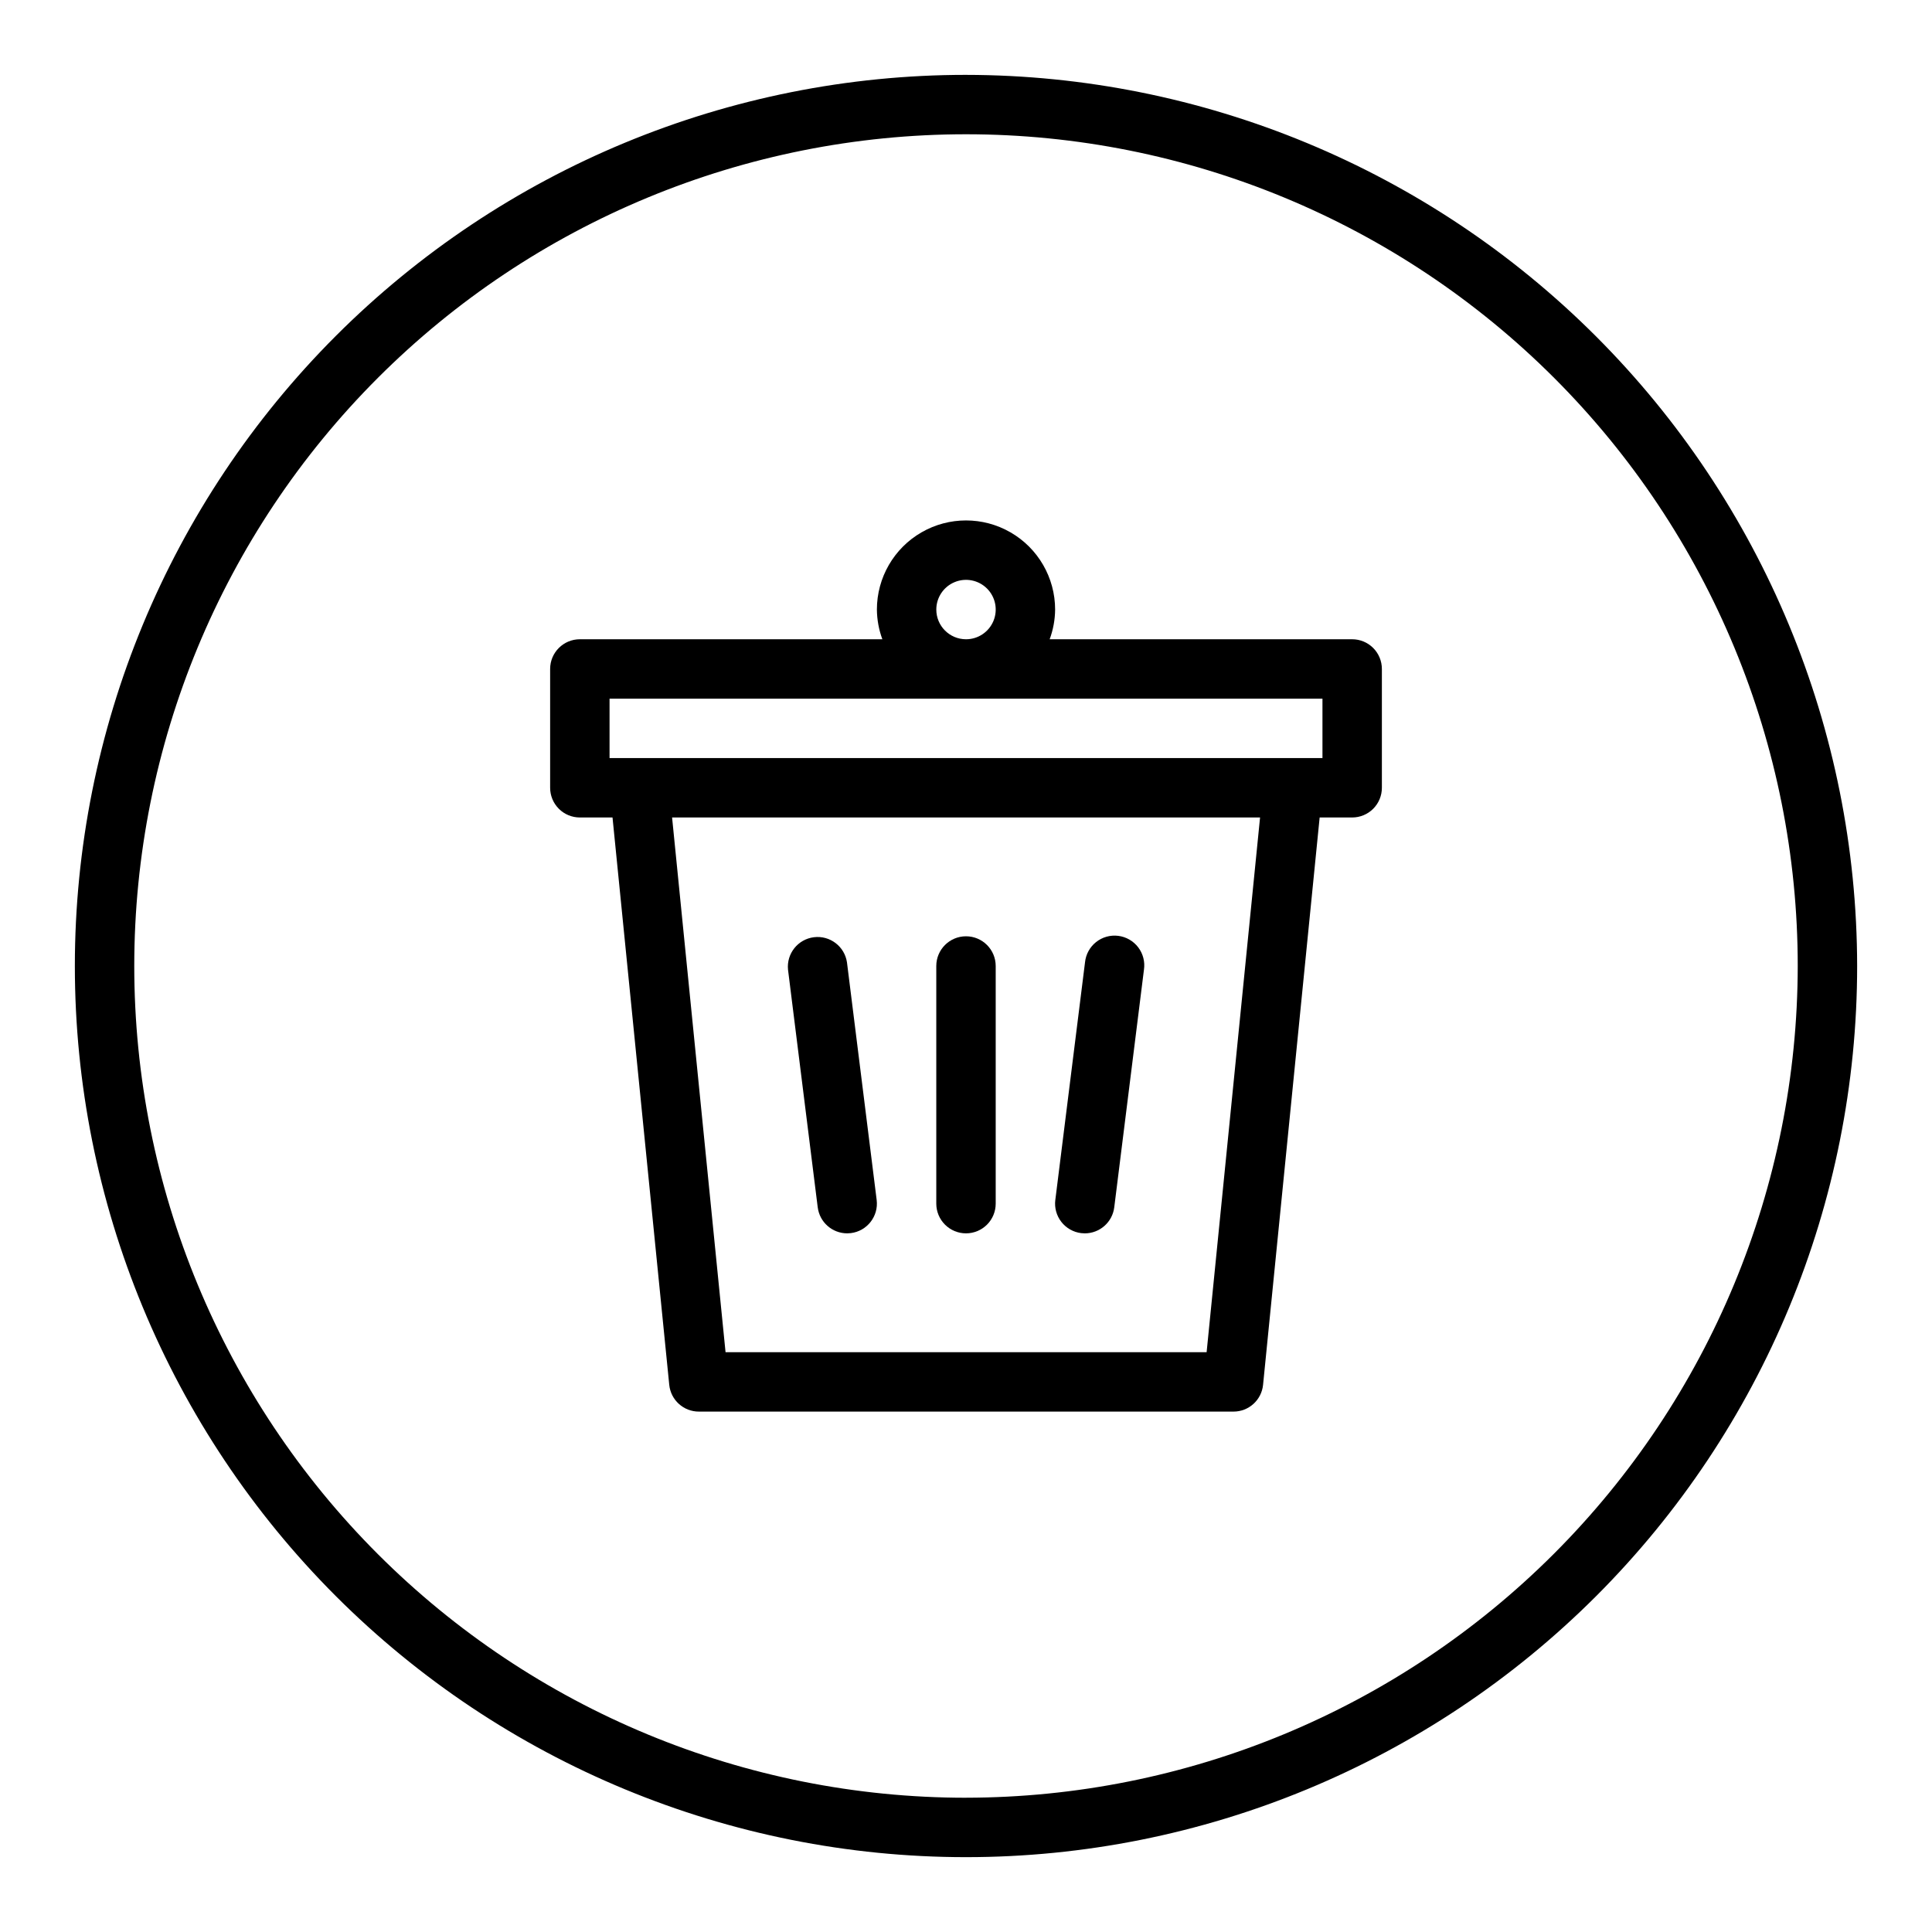 <?xml version="1.0" encoding="UTF-8"?>
<!-- The Best Svg Icon site in the world: iconSvg.co, Visit us! https://iconsvg.co -->
<svg fill="#000000" width="800px" height="800px" version="1.1" viewBox="144 144 512 512" xmlns="http://www.w3.org/2000/svg">
 <g>
  <path d="m400 163.84c-62.637 0-122.7 24.883-166.99 69.172-44.289 44.289-69.172 104.36-69.172 166.99 0 62.633 24.883 122.7 69.172 166.99 44.289 44.289 104.36 69.172 166.99 69.172 62.633 0 122.7-24.883 166.99-69.172 44.289-44.289 69.172-104.36 69.172-166.99-0.07-62.613-24.977-122.64-69.25-166.91-44.273-44.273-104.3-69.176-166.91-69.25zm0 456.58c-58.461 0-114.52-23.223-155.86-64.559-41.336-41.336-64.559-97.398-64.559-155.86 0-58.461 23.223-114.52 64.559-155.86s97.398-64.559 155.86-64.559c58.457 0 114.52 23.223 155.86 64.559 41.336 41.336 64.559 97.398 64.559 155.86-0.066 58.438-23.309 114.46-64.633 155.78-41.32 41.324-97.344 64.566-155.78 64.633z"/>
  <path d="m502.34 313.41h-80.168c0.93-2.519 1.422-5.184 1.445-7.871 0-8.438-4.5-16.234-11.809-20.453-7.305-4.219-16.309-4.219-23.613 0-7.309 4.219-11.809 12.016-11.809 20.453 0.027 2.688 0.516 5.352 1.449 7.871h-80.168c-4.348 0-7.875 3.523-7.875 7.871v31.488c0 2.09 0.832 4.09 2.309 5.566 1.473 1.477 3.477 2.305 5.566 2.305h8.656l15.035 150.36c0.406 4.039 3.816 7.106 7.875 7.086h141.62c4.059 0.02 7.465-3.047 7.871-7.086l14.996-150.36h8.621c2.086 0 4.09-0.828 5.566-2.305 1.477-1.477 2.305-3.477 2.305-5.566v-31.488c0-2.086-0.828-4.09-2.305-5.566-1.477-1.477-3.481-2.305-5.566-2.305zm-110.21-7.871c0-3.184 1.918-6.055 4.859-7.273s6.328-0.547 8.582 1.707c2.25 2.25 2.922 5.637 1.703 8.578-1.215 2.941-4.086 4.859-7.269 4.859-4.348 0-7.875-3.523-7.875-7.871zm71.637 196.8h-127.49l-14.168-141.7 155.82-0.004zm30.699-157.44h-188.93v-15.746h188.93z"/>
  <path d="m400 470.85c2.086 0 4.09-0.832 5.566-2.305 1.477-1.477 2.305-3.481 2.305-5.566v-62.977c0-4.348-3.523-7.875-7.871-7.875s-7.875 3.527-7.875 7.875v62.977c0 2.086 0.832 4.09 2.309 5.566 1.477 1.473 3.477 2.305 5.566 2.305z"/>
  <path d="m430.51 470.79c0.324 0.039 0.648 0.059 0.977 0.062 3.965-0.008 7.309-2.961 7.801-6.898l7.871-62.977v0.004c0.312-2.098-0.234-4.234-1.516-5.922s-3.191-2.789-5.293-3.051c-2.106-0.266-4.227 0.332-5.883 1.652-1.66 1.324-2.715 3.258-2.926 5.367l-7.871 62.977h-0.004c-0.258 2.07 0.32 4.16 1.602 5.809 1.285 1.648 3.168 2.719 5.242 2.977z"/>
  <path d="m368.51 470.85c0.328-0.004 0.656-0.023 0.984-0.062 4.309-0.543 7.367-4.473 6.832-8.785l-7.871-62.977c-0.633-4.231-4.523-7.18-8.766-6.652-4.242 0.531-7.285 4.352-6.856 8.605l7.871 62.977 0.004-0.004c0.488 3.938 3.832 6.891 7.801 6.898z"/>
 </g>
</svg>